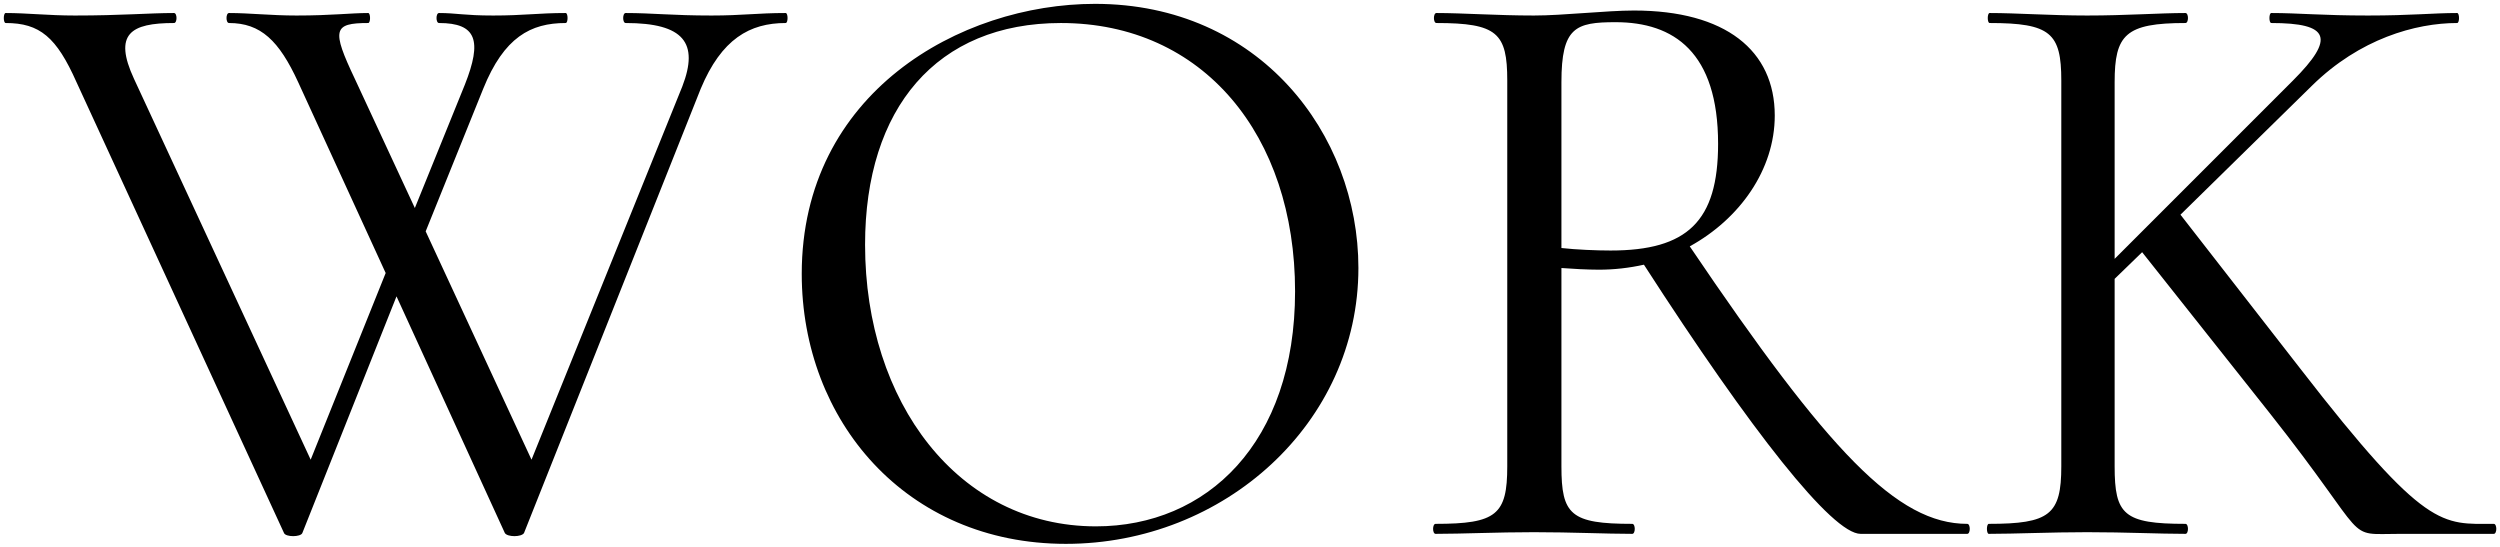 <?xml version="1.0" encoding="UTF-8"?> <svg xmlns="http://www.w3.org/2000/svg" width="384" height="84" viewBox="0 0 384 84" fill="none"> <path d="M120.68 2C116.328 2 114.024 2.384 109.288 2.384C103.272 2.384 100.2 2 96.104 2C95.592 2 95.592 3.536 96.104 3.536C105.064 3.536 107.368 6.608 104.808 13.264L81.64 70.608L65.384 35.536L74.216 13.648C77.416 5.712 81.512 3.536 86.888 3.536C87.272 3.536 87.272 2 86.888 2C82.664 2 80.488 2.384 75.752 2.384C71.272 2.384 70.12 2 67.432 2C66.92 2 66.92 3.536 67.432 3.536C73.192 3.536 74.088 6.224 71.4 13.008L63.72 31.952L54.504 12.112C50.92 4.56 51.176 3.536 56.552 3.536C56.936 3.536 56.936 2 56.552 2C53.864 2 50.92 2.384 45.544 2.384C41.576 2.384 38.376 2 35.176 2C34.664 2 34.664 3.536 35.176 3.536C40.04 3.536 42.856 6.224 45.8 12.624L59.24 41.936L47.72 70.608L20.584 12.112C17.384 5.2 20.072 3.536 26.728 3.536C27.24 3.536 27.24 2 26.728 2C22.888 2 18.664 2.384 11.496 2.384C7.4 2.384 4.2 2 0.872 2C0.488 2 0.488 3.536 0.872 3.536C6.12 3.536 8.68 5.712 11.752 12.624L43.624 81.872C43.88 82.512 46.184 82.512 46.44 81.872L60.904 45.52L77.544 81.872C77.928 82.512 80.104 82.512 80.488 81.872L107.624 13.648C110.824 5.968 115.176 3.536 120.68 3.536C121.064 3.536 121.064 2 120.68 2ZM163.723 83.536C188.043 83.536 208.651 64.976 208.651 41.168C208.651 20.56 193.419 0.592 168.203 0.592C147.467 0.592 123.147 14.288 123.147 42.064C123.147 64.592 139.147 83.536 163.723 83.536ZM168.331 80.848C147.211 80.848 132.875 61.776 132.875 37.584C132.875 16.592 143.883 3.536 162.955 3.536C184.843 3.536 198.923 20.816 198.923 44.752C198.923 68.048 185.355 80.848 168.331 80.848ZM302.171 80.464C291.419 80.464 280.923 69.456 259.547 37.84C267.227 33.616 272.603 26.064 272.603 17.744C272.603 7.76 265.051 1.616 250.971 1.616C246.747 1.616 240.091 2.384 235.611 2.384C229.979 2.384 224.731 2 220.635 2C220.123 2 220.123 3.536 220.635 3.536C229.979 3.536 231.515 5.072 231.515 12.368V71.632C231.515 79.056 229.851 80.464 220.507 80.464C219.995 80.464 219.995 82 220.507 82C224.603 82 229.979 81.744 235.611 81.744C241.499 81.744 246.619 82 250.715 82C251.227 82 251.227 80.464 250.715 80.464C241.243 80.464 239.835 79.056 239.835 71.632V41.168C241.499 41.296 243.803 41.424 245.595 41.424C247.899 41.424 250.203 41.168 252.507 40.656C269.019 66.256 281.435 82 285.787 82H302.171C302.683 82 302.683 80.464 302.171 80.464ZM239.835 38.096V12.624C239.835 4.176 242.011 3.408 248.155 3.408C257.115 3.408 263.899 8.016 263.899 22.096C263.899 34 259.163 38.48 247.387 38.48C245.211 38.48 242.139 38.352 239.835 38.096ZM383.048 80.464C375.112 80.464 372.68 81.616 353.352 56.656L334.92 32.976L355.144 13.136C362.44 5.968 371.016 3.536 377.416 3.536C377.8 3.536 377.8 2 377.416 2C373.704 2 370.376 2.384 363.72 2.384C356.68 2.384 353.096 2 348.872 2C348.488 2 348.488 3.536 348.872 3.536C357.832 3.536 358.728 5.84 352.2 12.368L324.808 39.76V12.624C324.808 5.328 326.472 3.536 335.688 3.536C336.2 3.536 336.2 2 335.688 2C331.72 2 326.6 2.384 320.584 2.384C314.952 2.384 309.832 2 305.608 2C305.224 2 305.224 3.536 305.608 3.536C314.952 3.536 316.616 5.072 316.616 12.368V71.632C316.616 79.056 314.824 80.464 305.48 80.464C305.096 80.464 305.096 82 305.48 82C309.576 82 314.952 81.744 320.584 81.744C326.6 81.744 331.592 82 335.688 82C336.2 82 336.2 80.464 335.688 80.464C326.216 80.464 324.808 79.056 324.808 71.632V42.832L329.032 38.736L348.616 63.44C364.616 83.664 359.752 82 368.712 82H383.048C383.56 82 383.56 80.464 383.048 80.464Z" fill="black"></path> </svg> 
